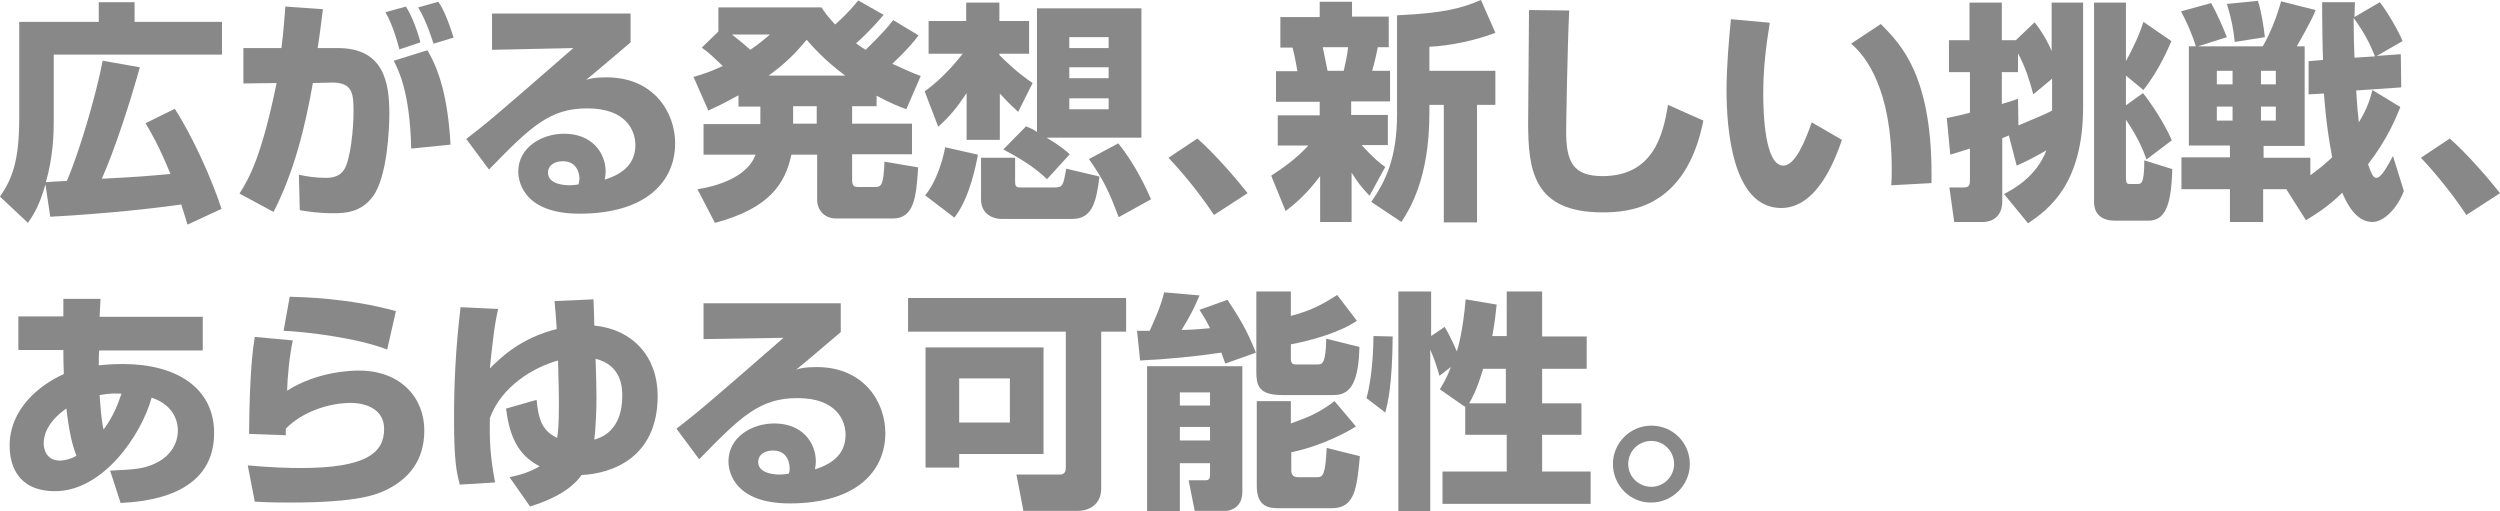 <?xml version="1.0" encoding="utf-8"?>
<!-- Generator: Adobe Illustrator 24.0.2, SVG Export Plug-In . SVG Version: 6.00 Build 0)  -->
<svg version="1.1" id="レイヤー_1" xmlns="http://www.w3.org/2000/svg" xmlns:xlink="http://www.w3.org/1999/xlink" x="0px"
	 y="0px" viewBox="0 0 572.1 117" style="enable-background:new 0 0 572.1 117;" xml:space="preserve">
<style type="text/css">
	.st0{fill:#888888;}
</style>
<g>
	<path class="st0" d="M42.9,51.4c-0.7-2.5-1-3.1-1.4-4.6c-6.4,0.9-17.1,2.1-30,2.8l-1.1-7.4c-1.5,5.3-3,7.3-4,8.8L0,45
		c2.8-4.1,4.4-8.2,4.4-17.9V5h18.2V0.5h8.2V5h20v7.5H12.3v14.9c0,3.3-0.1,8.2-1.8,14.3c0.8-0.1,1.2-0.1,4.8-0.3
		c2.9-6.7,6.7-19.7,8.2-27.5l8.5,1.5c-2.1,7.6-5.7,18.8-8.7,25.5c8.1-0.4,10.4-0.6,15.7-1.1c-2.6-6.4-4.5-9.6-5.7-11.6l6.7-3.3
		c4.3,6.7,8.5,16.2,10.7,22.9L42.9,51.4z"/>
	<path class="st0" d="M73.9,2.1c-0.3,2.1-0.5,4.3-1.2,8.9h4.6c10.5,0,11.8,7.8,11.8,15c0,3-0.4,14.5-3.8,19c-2.7,3.6-6.3,3.8-9,3.8
		c-3.5,0-5.8-0.4-7.7-0.7L68.4,40c2,0.4,3.8,0.7,6.2,0.7c2.6,0,3.5-1,4.1-1.8c1.5-2.2,2.2-9.4,2.2-13.2c0-4.2-0.1-6.9-5.1-6.8
		l-4.2,0.1c-1.8,10.2-4.3,20.3-9,29.5l-7.8-4.2c2.3-3.6,5.1-8.7,8.5-25.3l-7.6,0.1V11h8.7c0.5-3.9,0.7-7,0.9-9.5L73.9,2.1z
		 M91.4,11.3c-0.5-1.9-1.6-5.8-3.2-8.5l4.7-1.3c1.5,2.4,2.8,6.1,3.3,8.2L91.4,11.3z M94.1,34c-0.3-13.2-3-18.1-4-20.1l7.7-2.4
		c2.7,4.5,4.7,10.9,5.3,21.6L94.1,34z M99.2,10c-0.2-0.6-1.5-5-3.5-8.3l4.6-1.3c0.6,0.9,1.7,2.5,3.5,8.2L99.2,10z"/>
	<path class="st0" d="M144.3,3.1v6.6c-8,6.8-8.5,7.2-10.2,8.6c0.8-0.3,1.9-0.6,4.7-0.6c10.8,0,15.7,8,15.7,15.1
		c0,8.7-6.6,16.1-21.9,16.1c-13.7,0-14-8.5-14-9.6c0-5.6,5.4-8.7,10.5-8.7c6.4,0,9.5,4.4,9.5,8.7c0,0.6-0.1,1.1-0.2,1.8
		c4.5-1.4,7-3.9,7-7.9c0-3.2-2-8.4-11-8.4c-8.5,0-12.8,4-22.5,14l-5.2-7c4.3-3.3,6.4-5,24.5-20.8l-18.6,0.4V3.1H144.3z M132.6,40.9
		c0-0.4-0.1-4-3.8-4c-2,0-3.4,1-3.4,2.6c0,2.7,3.8,2.9,5,2.9c0.7,0,1.2-0.1,2-0.2C132.5,41.6,132.6,41.3,132.6,40.9z"/>
	<path class="st0" d="M168.8,21.9c-3.4,1.9-5,2.6-6.7,3.4l-3.4-7.7c1.7-0.5,3.5-1,6.7-2.5c-1.8-1.7-3.2-3.1-4.8-4.2l3.8-3.7V1.7H188
		c0.7,1.1,1.5,2.2,3.1,3.9c0.5-0.4,3-2.6,5.3-5.5l5.8,3.3c-2.4,2.9-5.1,5.5-6.3,6.5c1.3,1,1.6,1.1,2.2,1.5c4.1-4,5.3-5.5,6.3-6.8
		l5.8,3.5c-0.8,1.1-2.5,3.2-6,6.5c3,1.4,4.9,2.2,6.5,2.8l-3.3,7.6c-1.6-0.6-3.7-1.4-6.8-3.1v2.4h-5.6v4h13.7v7h-13.7v5.8
		c0,1.4,0.4,1.7,1.5,1.7h3.7c1.4,0,2-0.2,2.2-5.8l7.7,1.3c-0.4,6.8-0.9,11.7-5.8,11.7h-13c-2.9,0-4.3-2.3-4.3-4.1V35.4h-5.9
		c-1.4,6.6-5,12.3-17.5,15.6l-4-7.7c6.5-1,11.8-3.7,13.3-7.9h-11.9v-7h13v-4h-5V21.9z M167.5,7.9c1.5,1.2,2.9,2.3,4.2,3.5
		c2.2-1.5,3.3-2.5,4.5-3.5H167.5z M193.4,17.3c-4.8-3.6-7.4-6.6-8.8-8.2c-1.4,1.6-3.7,4.6-8.7,8.2H193.4z M181.5,24.3v4h5.4v-4
		H181.5z"/>
	<path class="st0" d="M211.6,20.9c4.3-3,8.2-7.9,8.7-8.6h-7.8V4.8h8.6V0.6h7.6v4.2h6.8v7.5h-6.8v0.3c3.8,3.8,6.4,5.6,7.6,6.4
		l-3.3,6.6c-2.4-2.2-3.1-3-4.2-4.2v10.6h-7.6V21.3c-2.2,3.3-3.8,5.3-6.5,7.7L211.6,20.9z M223.8,35.4c-0.4,2-1.8,9.8-5.4,14.4
		l-6.7-5.1c2.3-2.7,3.9-7.3,4.6-11L223.8,35.4z M224.5,36.1h7.8v5.5c0,1.2,0.4,1.3,1.4,1.3h7.5c2.1,0,2.1-0.5,2.8-4.3l7.6,1.8
		c-0.7,5.7-1.6,9.7-6.2,9.7h-16.3c-1.3,0-4.6-0.7-4.6-4.5V36.1z M234.8,28.9c1.2,0.5,1.8,0.8,2.5,1.3V1.9h23.9v29.6h-21.7
		c3.3,2,4.4,3,5.3,3.8l-5.2,5.7c-3-2.9-6.6-5-10-6.8L234.8,28.9z M244.7,8.5V11h9V8.5H244.7z M244.7,15.4v2.5h9v-2.5H244.7z
		 M244.7,22.4V25h9v-2.5H244.7z M255.9,32.8c4.2,5.2,6.7,11,7.5,12.8l-7.4,4.1c-2.3-6.1-3.4-8.4-6.8-13.3L255.9,32.8z"/>
	<path class="st0" d="M277.8,49.2c-2.5-3.8-6-8.4-10.4-13.1l6.6-4.4c3.9,3.4,9,9.3,11.5,12.5L277.8,49.2z"/>
	<path class="st0" d="M290.9,40.2c2.3-1.5,5.7-3.8,8.5-6.9h-7v-6.9h9.6v-3.1h-10v-7h4.9c-0.1-0.6-0.5-3-1.1-5.4h-2.8v-7h9V0.4h7.4
		v3.4h8.4v7h-2.5c-0.4,1.9-0.6,3-1.3,5.4h4.1v7h-8.9v3.1h8.4v6.9h-6c2.9,3.2,4.5,4.4,5.4,5l-3.6,6.6c-1.9-2-2.8-3.2-4.1-5.3v11.3
		h-7.2V40.3c-3.6,4.8-6.4,6.8-7.9,8L290.9,40.2z M302.7,10.8c0.6,2.8,0.8,4.1,1.1,5.4h3.7c0.4-1.7,0.8-3.5,1-5.4H302.7z M342.2,7.5
		c-4.3,1.7-10.4,3-15.1,3.2v5.5h15.1V24H338v26.9h-7.6V24h-3.3V26c0,14.9-4.6,22-6.4,24.8l-6.9-4.6c3.4-4.9,5.9-10.2,5.9-20.2V3.5
		C330.5,3,334.4,1.9,338.9,0L342.2,7.5z"/>
	<path class="st0" d="M359.1,2.4c-0.4,7.9-0.7,26-0.7,27.6c0,6.8,1.4,10.3,8.3,10.3c11.6,0,13.9-9.4,15-16.3l8.1,3.6
		c-4,20.1-17,21-23.1,21c-15.9,0-17-9.8-17-20.6c0-4,0.2-22,0.2-25.7L359.1,2.4z"/>
	<path class="st0" d="M405,5.2c-0.9,5.5-1.5,10.7-1.5,16.2c0,4.8,0.4,16.5,4.6,16.5c2.7,0,5-5.6,6.5-9.9l6.9,4
		c-1.6,4.7-5.7,15.6-13.9,15.6c-11.2,0-12.5-18.2-12.5-27c0-5.5,0.6-12,1-16.2L405,5.2z M432.8,42.4c0.1-1.1,0.1-2.2,0.1-3.8
		c0-18.1-5.9-25.8-9.3-28.6l6.8-4.5c4.8,4.8,12,12.2,11.6,36.4L432.8,42.4z"/>
	<path class="st0" d="M458.6,44.4c2.3-1.2,7.4-4,9.7-10c-3.1,1.8-5.2,2.8-6.8,3.5l-1.8-6.9c-0.7,0.3-0.9,0.4-1.5,0.6v14.5
		c0,4.7-4.1,4.7-4.3,4.7h-6.7l-1.1-7.9h3.2c0.8,0,1.5-0.1,1.5-1.5v-7.4c-2,0.6-2.9,0.9-4.5,1.4l-0.8-8.4c1.4-0.3,1.8-0.3,5.3-1.2
		v-9.3H446V9.2h4.7V0.6h7.4v8.6h3.2l4.3-4.1c2.3,2.9,3.6,5.8,3.9,6.6V0.6h7.2v23.8c0,17.8-7.9,23.5-12.6,26.7L458.6,44.4z
		 M465.3,21.6c-0.9-3.3-1.7-6-3.5-9.4v4.3h-3.7v7.3c2.1-0.6,2.3-0.7,3.7-1.2l0.1,6.1c5-2.1,6.2-2.6,7.7-3.4V18L465.3,21.6z
		 M491.2,36.5c-0.6-1.7-1.7-4.7-4.7-9.1v13.4c0,0.7,0.1,1.3,0.7,1.3h1.9c0.9,0,1.6,0,1.6-5.4l6.4,2c-0.2,8.9-1.9,11.8-5.5,11.8H484
		c-2.7,0-4.8-1.2-4.8-4.3V0.6h7.3v13.4c1.6-3,3-5.8,4-9l6.4,4.4c-0.6,1.4-2.7,6.5-6.4,11.2l-4-3.3v6.8l3.9-2.8
		c1.9,2.4,4.8,6.7,6.6,10.8L491.2,36.5z"/>
	<path class="st0" d="M549.3,24.5c-1,2.4-2.8,7.1-7.4,13.1c0.7,1.9,1.1,3.1,1.9,3.1c1.2,0,2.7-3,3.8-5l2.5,8
		c-1.4,3.8-4.5,7.1-7.2,7.1c-3.9,0-6-4.6-6.9-6.7c-3.3,3.3-6.4,5.1-8.3,6.3l-4.5-7.1h-5.3v7.5h-7.6v-7.5h-11.1v-7.3h11.1v-2.7h-9.4
		V10.6h1.6c-1-3.2-2.3-6-3.4-8l6.9-1.9c1.3,2.3,2.7,5.5,3.6,7.8l-6.6,2.1h14.8c1.6-2.6,3.4-7.2,4.2-10.3l7.9,2
		c-0.7,2.1-4.1,7.9-4.3,8.3h1.8v22.8h-9.4v2.7h10.7v4c2.4-1.7,3.9-3.1,5-4.1c-1.5-7.9-1.7-12.7-1.9-14.6l-3.5,0.2V14l3.3-0.3
		c-0.1-1.7-0.2-9.4-0.2-10.9V0.5h7.5c0,0.5-0.1,2.9-0.1,3.4l5.8-3.4c1.8,2.3,4.5,7,5.2,8.9l-5.9,3.4l5.5-0.4l0.1,7.6l-10.3,0.7
		c0.2,3.6,0.4,5.6,0.6,7.3c2.1-3.5,2.6-5.5,3.1-7.4L549.3,24.5z M507.3,16.2v3.1h3.6v-3.1H507.3z M507.3,24.4v3.2h3.6v-3.2H507.3z
		 M516.7,0.2c0.9,2.8,1.3,6,1.6,8.3l-6.9,1.1c-0.3-2.8-0.7-5.2-1.8-8.7L516.7,0.2z M517.4,16.2v3.1h3.4v-3.1H517.4z M517.4,24.4v3.2
		h3.4v-3.2H517.4z M543.5,12.9c-1.2-3-2.5-5.5-4.9-8.8c0,3,0.1,7.2,0.2,9.1L543.5,12.9z"/>
	<path class="st0" d="M564.4,49.2c-2.5-3.8-6-8.4-10.4-13.1l6.6-4.4c3.9,3.4,9,9.3,11.5,12.5L564.4,49.2z"/>
	<path class="st0" d="M14.5,68.4h8.5l-0.2,4.1h23.6v7.7H22.7c-0.1,1-0.1,2.3-0.1,3.4c1-0.1,2.8-0.3,5.5-0.3
		c12.2,0,20.9,5.4,20.9,15.8c0,14.7-16.3,15.7-21.4,16l-2.4-7.4c6.1-0.3,8-0.4,11-2c2.6-1.4,4.5-4,4.5-7.2c0-0.7,0-5.5-6-7.5
		c-2.4,8.7-11.2,21.4-22.1,21.4c-9.4,0-10.4-7.2-10.4-10.4c0-8.4,6.8-13.9,12.4-16.4c-0.1-2.8-0.1-4.3-0.1-5.5H4.2v-7.7h10.3V68.4z
		 M15.2,93.5c-1.2,0.8-5.2,3.7-5.2,8c0,0.6,0.2,3.9,3.7,3.9c0.5,0,2-0.1,3.8-1.1C16.5,101.8,15.8,98.7,15.2,93.5z M27.8,90.1
		c-1.3-0.1-2.8-0.1-5,0.3c0.2,2.6,0.3,5.2,0.9,7.9C26.2,94.9,27,92.3,27.8,90.1z"/>
	<path class="st0" d="M67,77.9c-0.8,3.8-1.2,8.3-1.3,11.5c7.2-4.6,15.5-4.6,16.4-4.6c9.7,0,15,6.3,15,13.7c0,7.1-3.8,11.1-8.3,13.4
		c-2.5,1.3-6.8,3.1-22.4,3.1c-4.9,0-6-0.1-8.1-0.2l-1.6-8.3c5.4,0.5,9.4,0.6,12.2,0.6c15.1,0,19-3.6,19-8.9c0-5.7-6.3-6-7.5-6
		c-5.3,0-11.3,2.1-15,5.9v1.5l-8.4-0.3c0.1-14.2,0.9-19.7,1.3-22.2L67,77.9z M88.6,80c-6.5-2.6-18.5-4.1-23.7-4.3l1.4-7.8
		c3,0.1,13.5,0.3,24.3,3.3L88.6,80z"/>
	<path class="st0" d="M135.8,68.5c0.1,1.4,0.1,1.9,0.2,6c8.9,0.9,14.5,7.2,14.5,16.1c0,14.4-10.8,17.8-17.4,18.1
		c-3.1,4.4-9.3,6.4-11.8,7.2l-4.7-6.7c2.4-0.5,4.5-1.1,6.9-2.5c-5.1-2.6-6.9-7-7.7-13.2l7-2c0.4,4.3,1.2,7.1,4.7,8.7
		c0.2-1.4,0.4-2.8,0.4-7.9c0-1.6,0-2.5-0.2-9.8c-5.5,1.5-13,5.9-15.6,13.2c-0.1,5.5,0.1,8.9,1.2,14.7l-8.1,0.5
		c-0.7-2.9-1.3-5.1-1.3-15.2c0-7.1,0.3-15.6,1.5-25.4l8.6,0.4c-0.9,3.6-1.5,9.7-1.9,13.6c2.8-2.8,7.3-7,15.3-9
		c-0.2-3.1-0.3-4.2-0.5-6.4L135.8,68.5z M142.4,90.6c0-1.8-0.1-7-6.1-8.5c0.1,2.9,0.2,7.7,0.2,8.8c0,3.1-0.2,7.4-0.5,9.7
		C137.5,100.2,142.4,98.6,142.4,90.6z"/>
	<path class="st0" d="M192.4,69.4V76c-8,6.8-8.5,7.2-10.2,8.6c0.8-0.3,1.9-0.6,4.7-0.6c10.8,0,15.7,8,15.7,15.1
		c0,8.7-6.6,16.1-21.9,16.1c-13.7,0-14-8.5-14-9.6c0-5.6,5.4-8.7,10.5-8.7c6.4,0,9.5,4.4,9.5,8.7c0,0.6-0.1,1.1-0.2,1.8
		c4.5-1.4,7-3.9,7-7.9c0-3.2-2-8.4-11-8.4c-8.5,0-12.8,4-22.5,14l-5.2-7c4.3-3.3,6.4-5,24.5-20.8L161,77.6v-8.2H192.4z M180.7,107.1
		c0-0.4-0.1-4-3.8-4c-2,0-3.4,1-3.4,2.6c0,2.7,3.8,2.9,5,2.9c0.7,0,1.2-0.1,2-0.2C180.7,107.9,180.7,107.6,180.7,107.1z"/>
	<path class="st0" d="M244,75.9h-36.2v-7.7h49.9v7.7h-5.7v35.9c0,3.5-2.6,5.1-5.3,5.1h-12.5l-1.6-8.3h9.9c1.2,0,1.4-0.8,1.4-1.6
		V75.9z M238.8,79.5v24.4h-19.3v3.1h-7.7V79.5H238.8z M219.5,86.6v10.1h11.6V86.6H219.5z"/>
	<path class="st0" d="M280.4,83.2c-0.3-0.7-0.4-1.2-0.9-2.5c-6.1,0.9-12.4,1.5-18.6,1.8l-0.7-6.8h2.9c0.7-1.6,2.6-5.6,3.3-8.8
		l8.1,0.7c-1.2,2.9-2.2,4.8-4.1,7.9c1.1,0,3.5-0.1,6.5-0.4c-0.9-1.9-1.6-2.9-2.4-4.2l6.4-2.3c2.7,4.1,4.5,7,6.5,12.1L280.4,83.2z
		 M262.6,83.8h21.7v28.8c0,3.9-3.3,4.3-3.6,4.3h-7.3l-1.4-7h4c0.8,0,0.9-0.7,0.9-1.1v-2.8H270V117h-7.5V83.8z M270,89.8v3h6.9v-3
		H270z M270,97.7v3.1h6.9v-3.1H270z M295.4,66.7v5.6c4.4-1.2,6.7-2.3,10.6-4.8l4.5,5.9c-3.7,2.6-10.3,4.5-15.1,5.4v3.3
		c0,1.3,0.7,1.3,1.3,1.3h4.8c1,0,1.9,0,2-5.9l7.6,1.9c-0.2,7-1.5,11-5.8,11h-12c-5.4,0-5.8-2.4-5.8-5.4V66.7H295.4z M287.6,91.8h7.8
		v5.1c4.5-1.6,6.5-2.5,10-5.1l4.9,5.8c-4.2,2.6-9.9,4.9-14.8,5.9v4.2c0,0.7,0.3,1.5,1.5,1.5h4.4c1.3,0,1.9-0.4,2.2-6.7l7.6,1.9
		c-0.7,7.2-1.1,11.9-6.4,11.9h-12.1c-2.2,0-5.1-0.2-5.1-5.1V91.8z"/>
	<path class="st0" d="M318.7,77c-0.1,11.2-1.1,15.2-1.7,17.4l-4.3-3.3c1.5-5.2,1.6-12.9,1.6-14.2L318.7,77z M335.1,93l-5.6-3.9
		c0.7-1.2,1.6-2.6,2.5-5.1l-2.6,2c-0.6-2.1-1.1-3.7-2.1-6v37H320V66.7h7.5v10.2l3.1-2.1c1.7,2.9,2.5,5.1,2.8,5.6
		c0.2-0.6,1.4-4.7,2-11.9l7.1,1.2c-0.2,1.6-0.4,4-1,7.2h3.3V66.7h8.1V77h10.2v7.4h-10.2v7.9h9v7.2h-9v8.4h11.1v7.4h-33.9v-7.4h14.7
		v-8.4h-9.5V93z M344.6,92.3v-7.9h-5.2c-1.4,4.7-2.5,6.7-3.2,7.9H344.6z"/>
	<path class="st0" d="M386.7,106.2c0,4.8-4,8.8-8.8,8.8c-4.9,0.1-8.8-4-8.8-8.8c0-4.9,4-8.8,8.8-8.8
		C382.8,97.4,386.7,101.3,386.7,106.2z M372.6,106.2c0,2.9,2.4,5.2,5.3,5.2c2.9,0,5.2-2.4,5.2-5.2c0-3-2.4-5.3-5.2-5.3
		C375,100.9,372.6,103.2,372.6,106.2z"/>
</g>
<g>
</g>
<g>
</g>
<g>
</g>
<g>
</g>
<g>
</g>
<g>
</g>
<g>
</g>
<g>
</g>
<g>
</g>
<g>
</g>
<g>
</g>
<g>
</g>
<g>
</g>
<g>
</g>
<g>
</g>
</svg>
